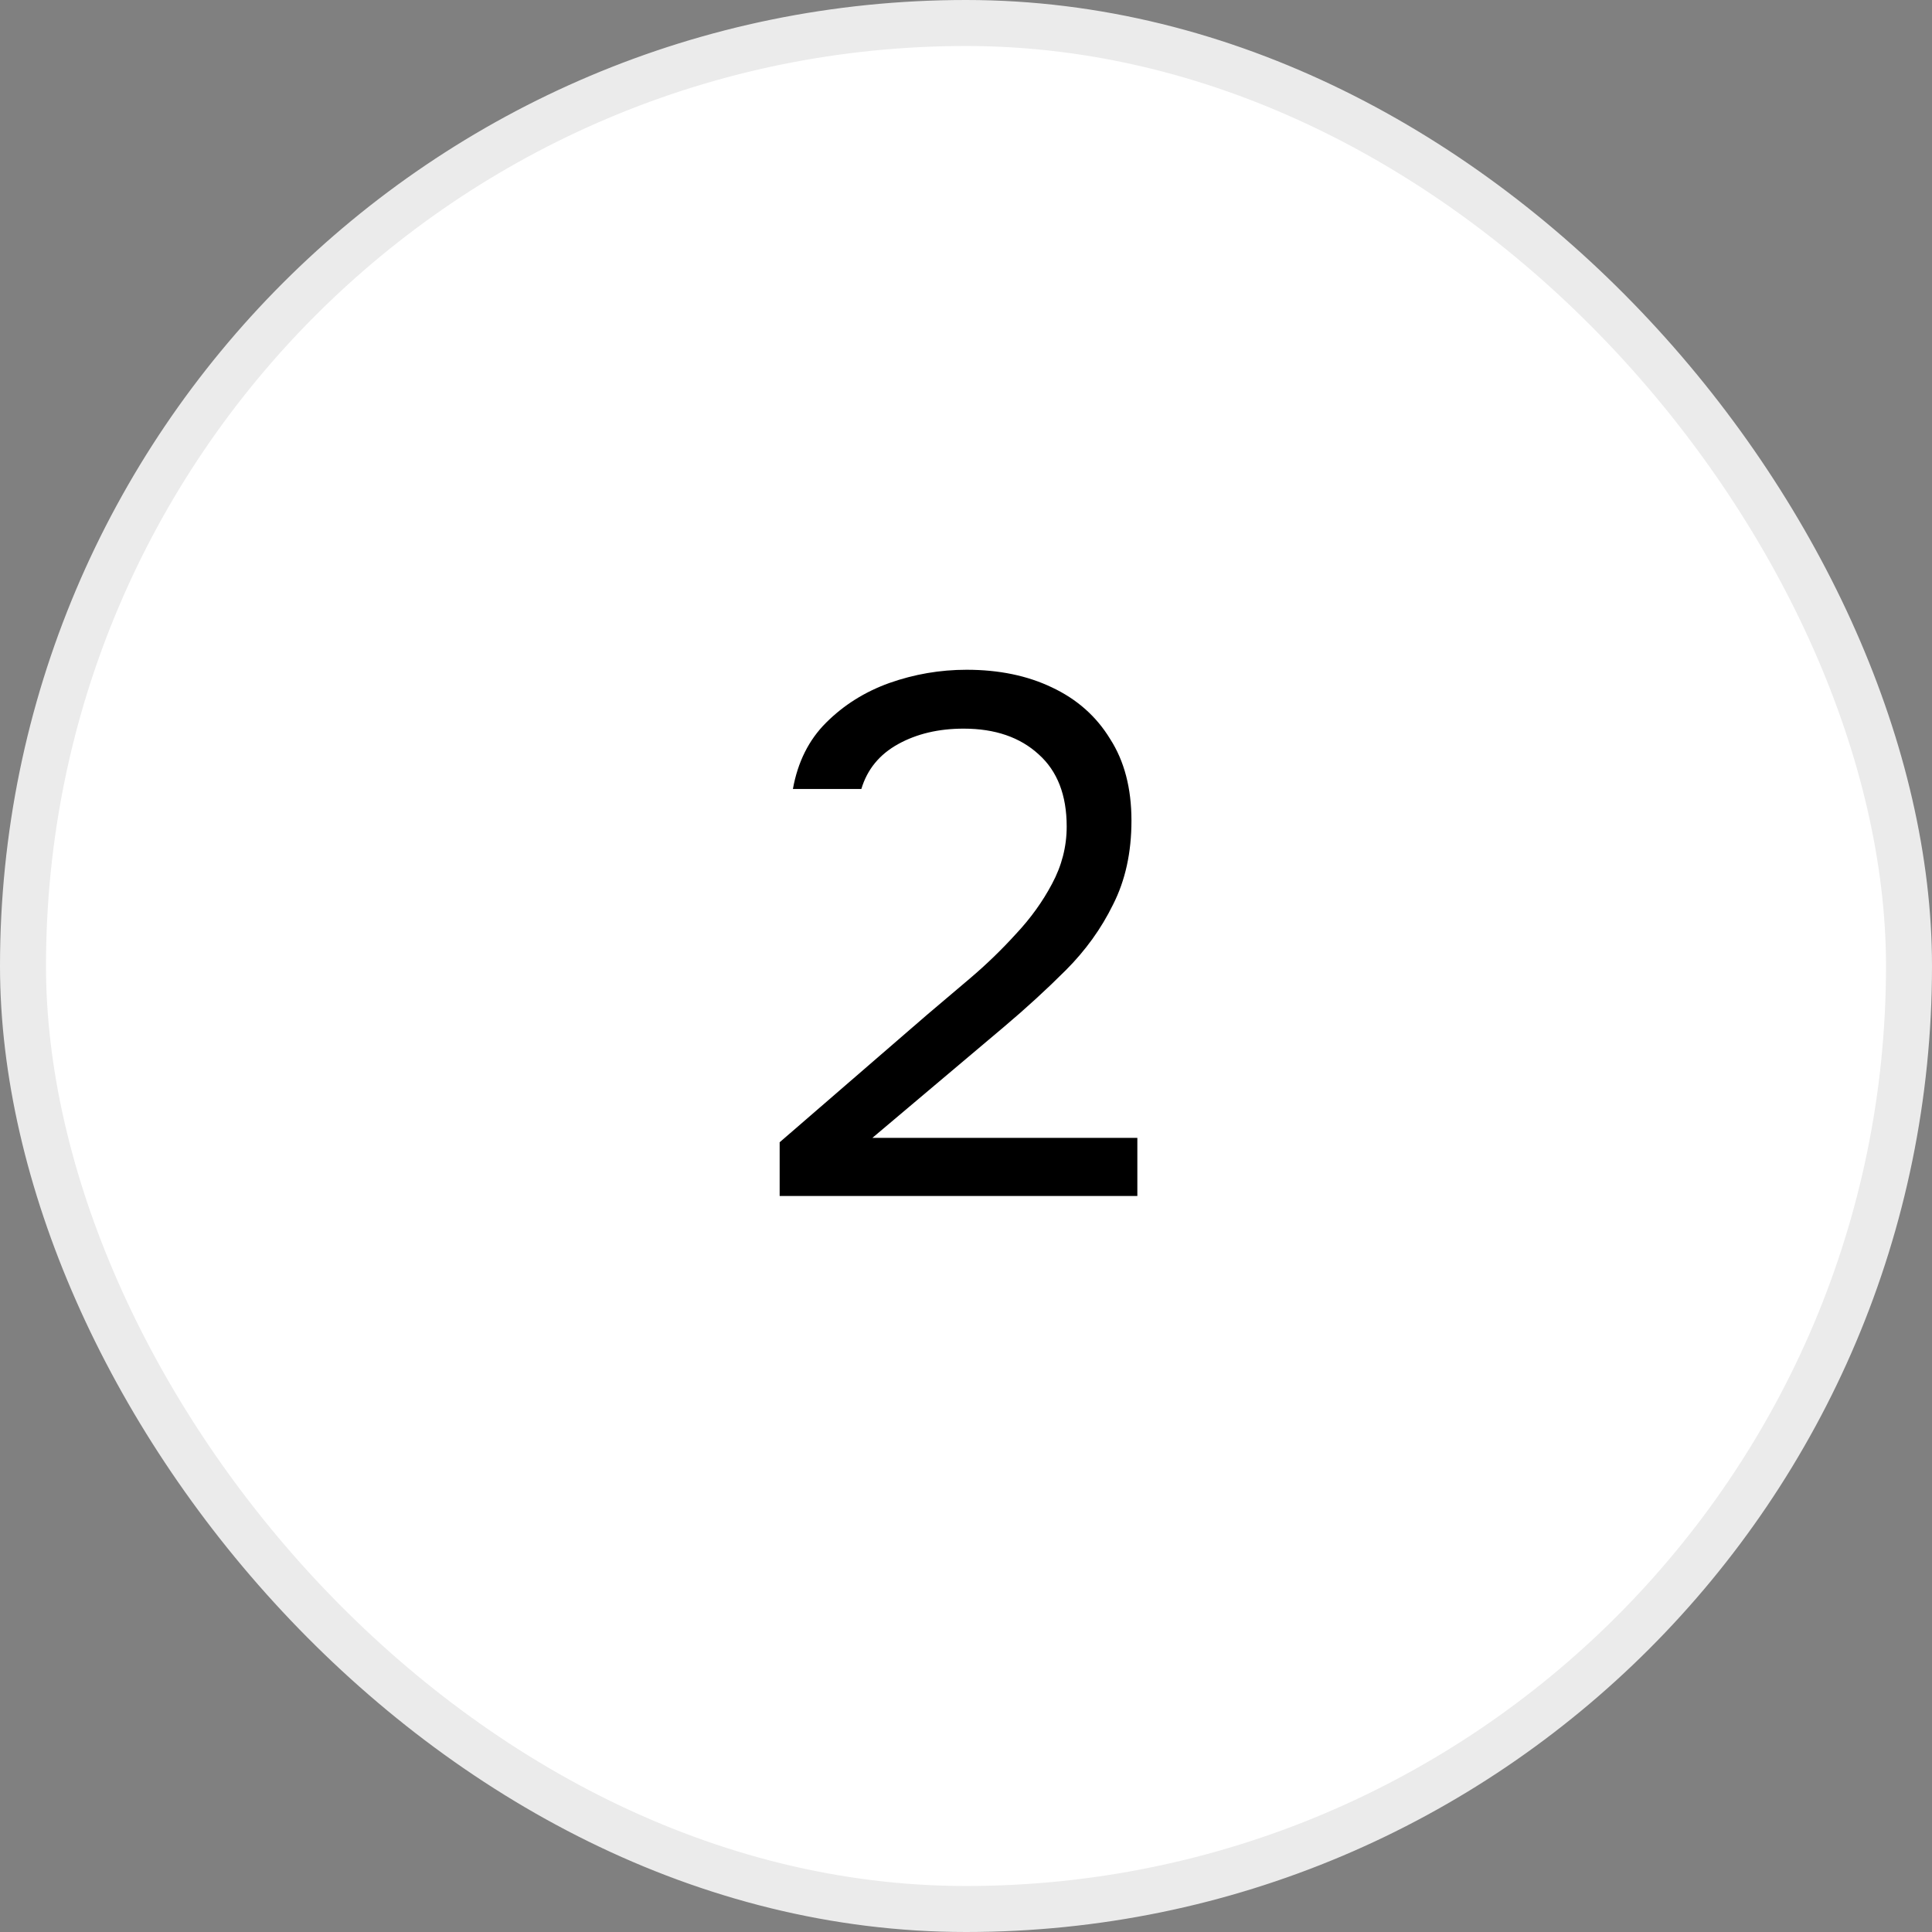 <?xml version="1.0" encoding="UTF-8"?> <svg xmlns="http://www.w3.org/2000/svg" width="42" height="42" viewBox="0 0 42 42" fill="none"><rect x="0" y="0" width="42" height="42" fill="#808080" stroke="none"/><rect x="0.5" y="0.5" width="41" height="41" rx="20.5" fill="white" stroke="#EBEBEB"></rect><path d="M16.949 26V24.832L20.149 22.064C20.437 21.819 20.751 21.552 21.093 21.264C21.445 20.965 21.775 20.645 22.085 20.304C22.405 19.963 22.666 19.6 22.869 19.216C23.082 18.821 23.189 18.405 23.189 17.968C23.189 17.285 22.986 16.763 22.581 16.4C22.175 16.027 21.631 15.84 20.949 15.84C20.405 15.84 19.93 15.952 19.525 16.176C19.119 16.4 18.853 16.725 18.725 17.152H17.237C17.343 16.565 17.583 16.085 17.957 15.712C18.341 15.328 18.799 15.04 19.333 14.848C19.877 14.656 20.437 14.56 21.013 14.56C21.717 14.56 22.335 14.688 22.869 14.944C23.413 15.2 23.834 15.573 24.133 16.064C24.442 16.544 24.597 17.136 24.597 17.84C24.597 18.533 24.463 19.141 24.197 19.664C23.941 20.187 23.599 20.661 23.173 21.088C22.757 21.504 22.309 21.915 21.829 22.32L18.965 24.736H24.725V26H16.949Z" fill="black"></path></svg> 
